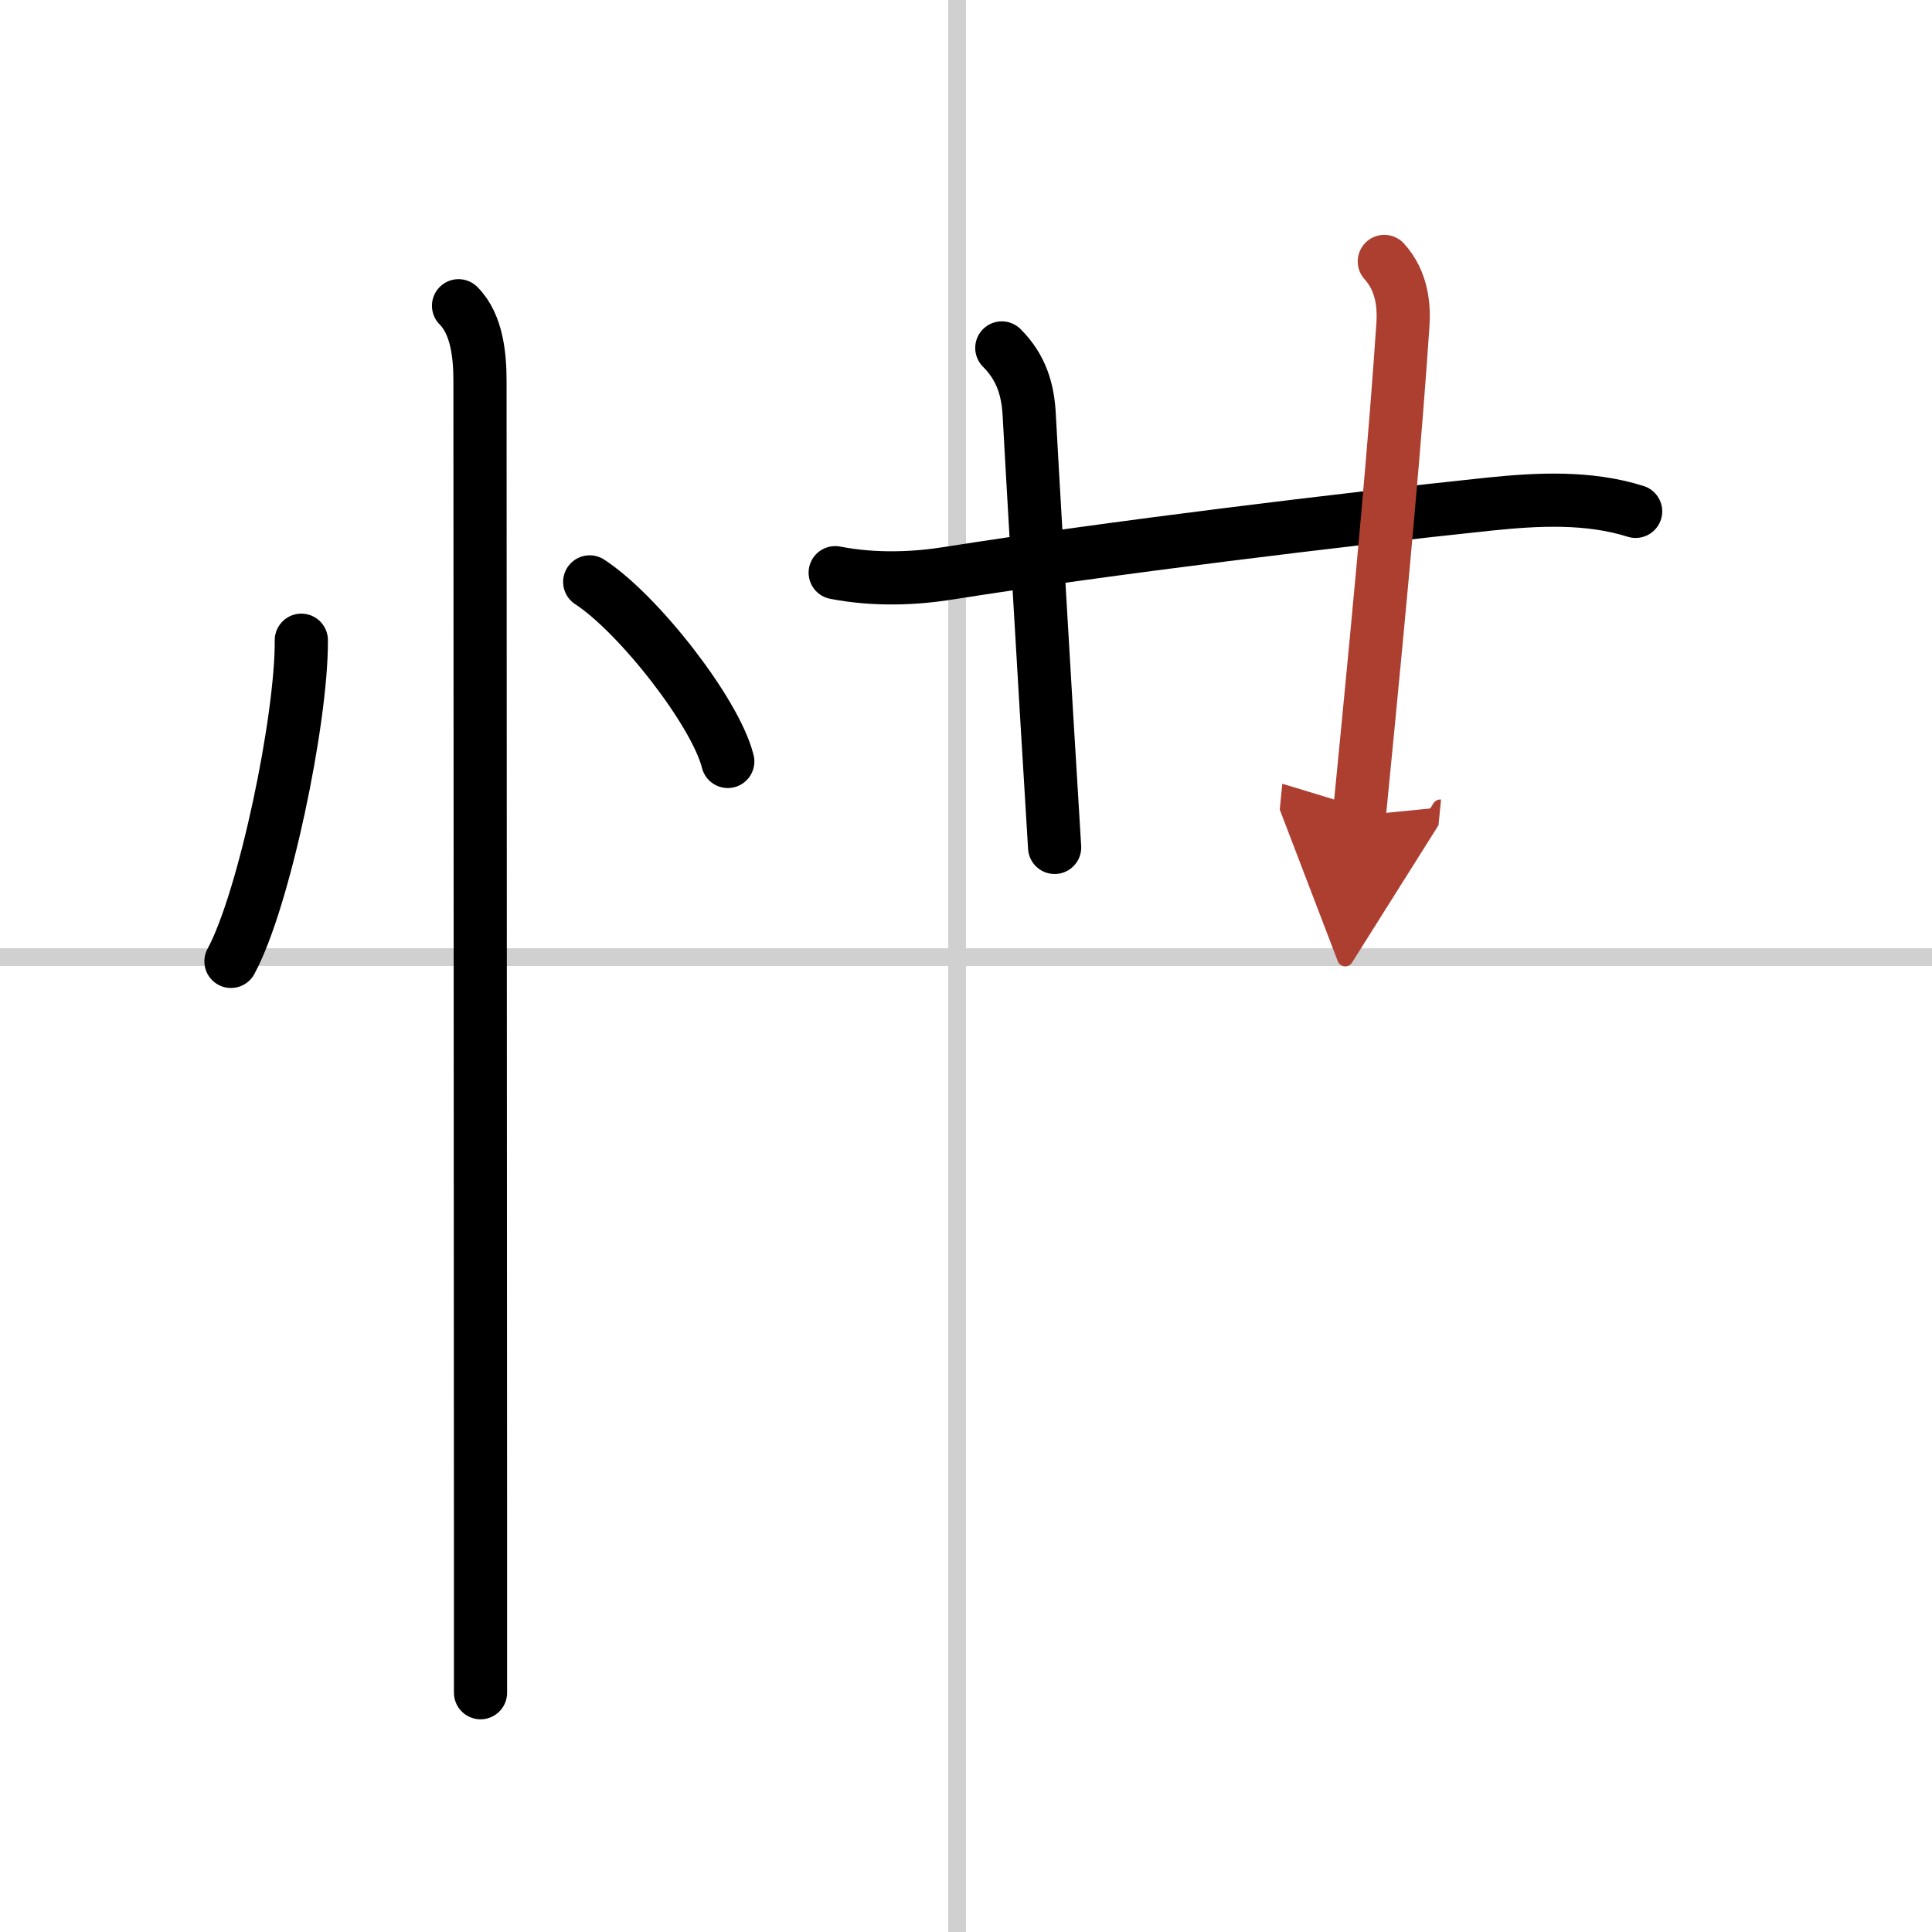 <svg width="400" height="400" viewBox="0 0 109 109" xmlns="http://www.w3.org/2000/svg"><defs><marker id="a" markerWidth="4" orient="auto" refX="1" refY="5" viewBox="0 0 10 10"><polyline points="0 0 10 5 0 10 1 5" fill="#ad3f31" stroke="#ad3f31"/></marker></defs><g fill="none" stroke="#000" stroke-linecap="round" stroke-linejoin="round" stroke-width="3"><rect width="100%" height="100%" fill="#fff" stroke="#fff"/><line x1="54" x2="54" y2="109" stroke="#d0d0d0" stroke-width="1"/><line x2="109" y1="54" y2="54" stroke="#d0d0d0" stroke-width="1"/><path d="m17 36.12c0.03 4.47-2.09 14.65-3.97 18.12"/><path d="m33.27 32.83c2.75 1.79 7.1 7.35 7.79 10.13"/><path d="m25.87 17.25c1.06 1.06 1.21 2.88 1.21 4.25 0 0.7 0.02 46.5 0.03 66v8"/><path d="m47.12 32.31c2.26 0.44 4.54 0.33 6.4 0.03 9.17-1.45 22.32-3.04 30.51-3.9 2.72-0.28 5.58-0.43 8.25 0.41"/><path d="m56.52 19.63c1.11 1.11 1.48 2.37 1.55 3.83 0.05 1.04 0.83 14.63 1.43 24.35"/><path d="m78.1 14.75c1.02 1.12 1.12 2.54 1.05 3.58-0.4 5.92-1.03 13.17-2.46 27.68" marker-end="url(#a)" stroke="#ad3f31"/></g></svg>
